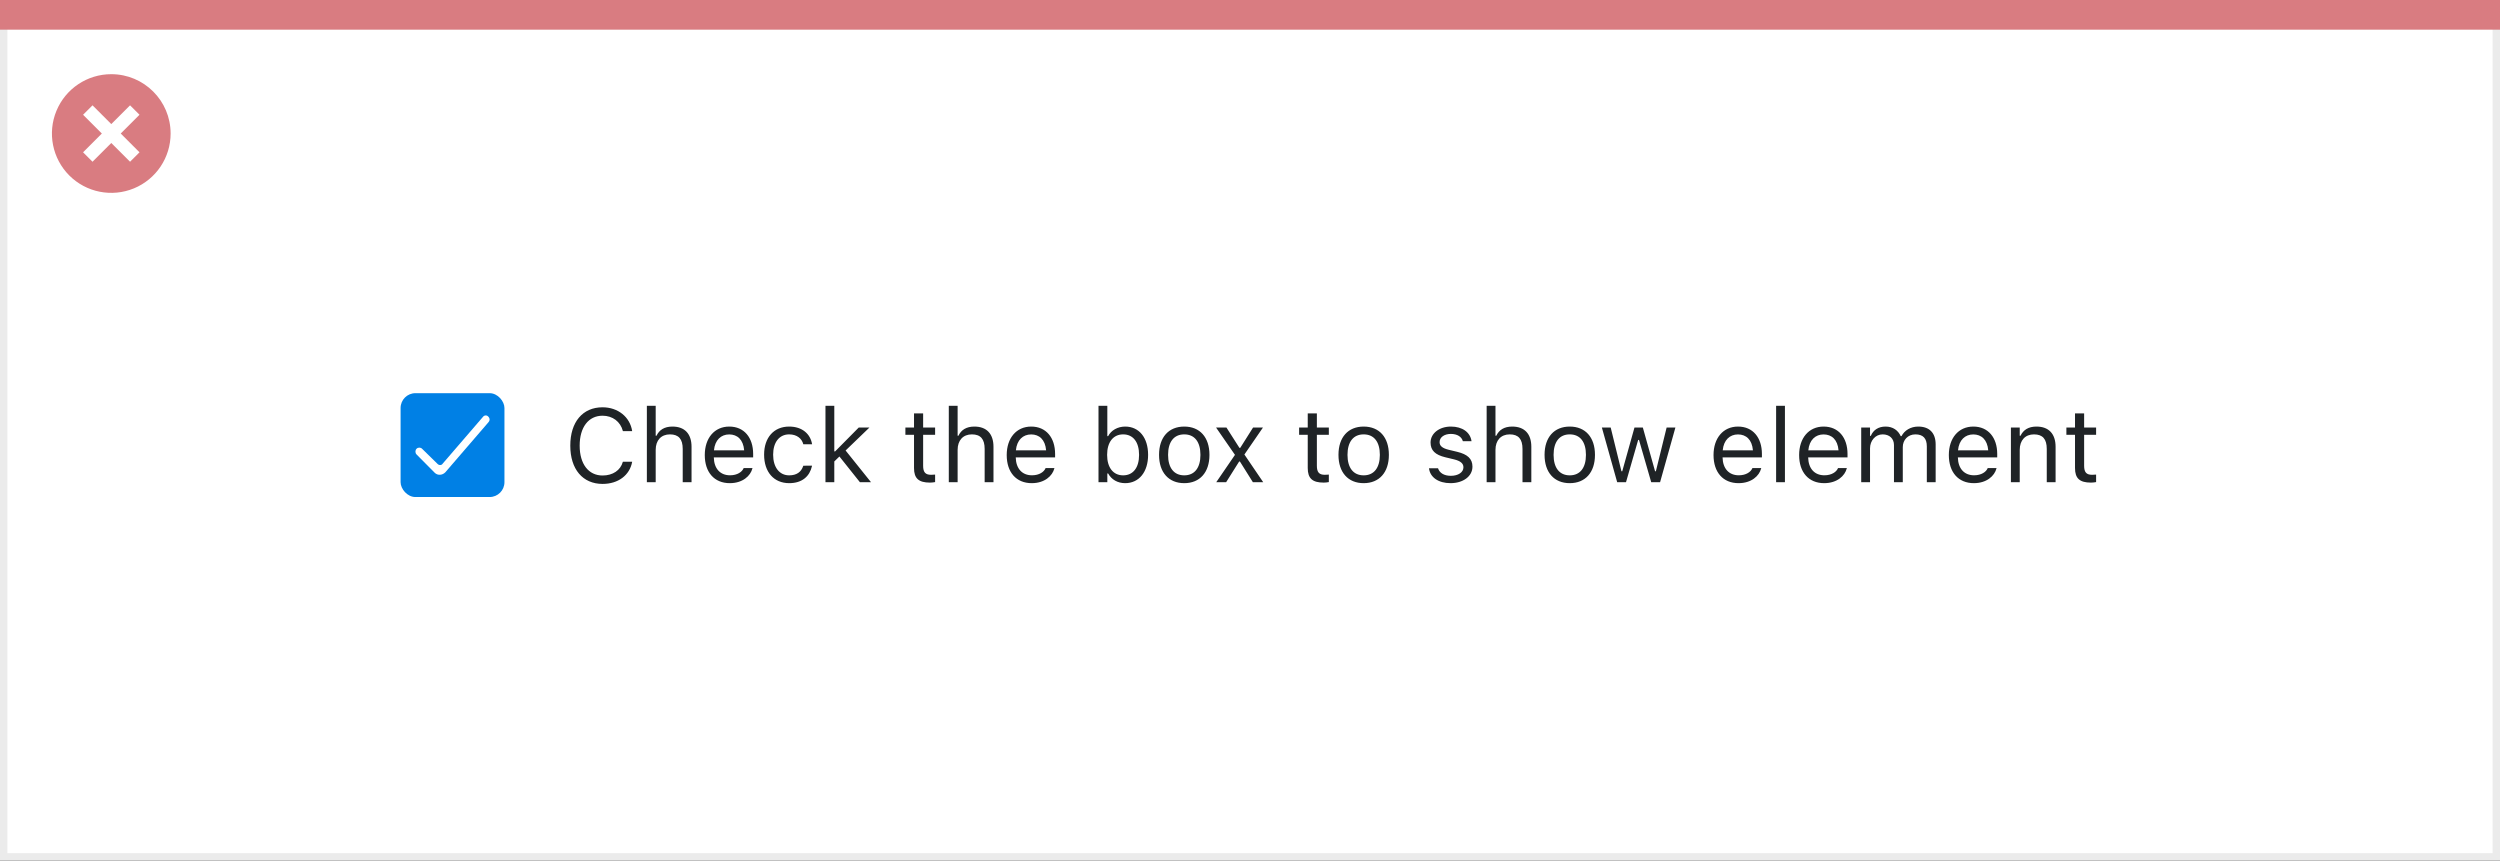 <svg width="337" height="116" viewBox="0 0 337 116" fill="none" xmlns="http://www.w3.org/2000/svg">
<rect x="0" y="0" width="337" height="116" fill="#333333" stroke="none"/>
<rect x="0.5" y="0.5" width="336" height="115" fill="white" stroke="#EBEBEB"/>
<path d="M0 0H337V4H0V0Z" fill="#D97C81"/>
<path d="M15.002 10C11.766 9.999 8.849 11.947 7.61 14.936C6.371 17.925 7.055 21.366 9.342 23.655C11.63 25.943 15.071 26.628 18.06 25.39C21.05 24.152 22.999 21.235 22.999 17.999C23 13.582 19.419 10.001 15.002 10ZM18.805 20.53L17.532 21.803L15.002 19.274L12.472 21.803L11.199 20.53L13.729 18L11.199 15.47L12.472 14.197L15.002 16.727L17.532 14.197L18.805 15.47L16.275 18L18.805 20.53Z" fill="#D97C81"/>
<rect x="54" y="53" width="14" height="14" rx="2" fill="#0080E5"/>
<path d="M58.588 63.717L56.15 61.26C55.951 61.055 55.951 60.697 56.15 60.492C56.349 60.288 56.697 60.288 56.896 60.492L58.986 62.54C59.185 62.745 59.533 62.745 59.682 62.489L65.105 56.192C65.304 55.936 65.652 55.936 65.851 56.192C66.05 56.397 66.05 56.704 65.851 56.909L60.03 63.666C59.632 64.076 58.986 64.127 58.588 63.717Z" fill="white"/>
<path d="M81.23 65.232C83.328 65.232 84.887 64.064 85.215 62.259V62.245H83.971L83.957 62.259C83.649 63.394 82.603 64.098 81.23 64.098C79.329 64.098 78.14 62.546 78.14 60.078V60.065C78.14 57.597 79.329 56.038 81.223 56.038C82.583 56.038 83.636 56.838 83.964 58.102L83.971 58.116H85.208L85.215 58.102C84.921 56.209 83.301 54.903 81.223 54.903C78.543 54.903 76.875 56.886 76.875 60.065V60.078C76.875 63.25 78.55 65.232 81.23 65.232ZM87.197 65H88.387V60.639C88.387 59.347 89.132 58.554 90.308 58.554C91.483 58.554 92.03 59.19 92.03 60.516V65H93.22V60.228C93.22 58.478 92.297 57.501 90.643 57.501C89.556 57.501 88.865 57.959 88.496 58.738H88.387V54.705H87.197V65ZM98.381 65.13C100.117 65.13 101.17 64.145 101.423 63.148L101.437 63.093H100.247L100.22 63.154C100.021 63.599 99.406 64.07 98.408 64.07C97.096 64.07 96.255 63.182 96.221 61.657H101.525V61.192C101.525 58.991 100.309 57.501 98.306 57.501C96.303 57.501 95.004 59.06 95.004 61.336V61.343C95.004 63.653 96.275 65.13 98.381 65.13ZM98.299 58.56C99.386 58.56 100.192 59.251 100.315 60.707H96.241C96.371 59.306 97.205 58.56 98.299 58.56ZM106.386 65.13C108.156 65.13 109.147 64.18 109.448 62.847L109.462 62.772L108.286 62.778L108.272 62.819C107.999 63.64 107.37 64.077 106.379 64.077C105.066 64.077 104.219 62.99 104.219 61.295V61.281C104.219 59.62 105.053 58.554 106.379 58.554C107.438 58.554 108.095 59.142 108.279 59.866L108.286 59.887H109.469L109.462 59.846C109.243 58.533 108.17 57.501 106.379 57.501C104.314 57.501 103.002 58.991 103.002 61.281V61.295C103.002 63.633 104.321 65.13 106.386 65.13ZM111.273 65H112.463V62.204L113.153 61.534L115.915 65H117.412L113.987 60.727L117.2 57.631H115.758L112.572 60.851H112.463V54.705H111.273V65ZM125.362 65.055C125.595 65.055 125.82 65.027 126.053 64.986V63.975C125.834 63.995 125.718 64.002 125.506 64.002C124.74 64.002 124.439 63.653 124.439 62.785V58.615H126.053V57.631H124.439V55.724H123.209V57.631H122.047V58.615H123.209V63.086C123.209 64.494 123.845 65.055 125.362 65.055ZM127.898 65H129.088V60.639C129.088 59.347 129.833 58.554 131.009 58.554C132.185 58.554 132.731 59.19 132.731 60.516V65H133.921V60.228C133.921 58.478 132.998 57.501 131.344 57.501C130.257 57.501 129.566 57.959 129.197 58.738H129.088V54.705H127.898V65ZM139.082 65.13C140.818 65.13 141.871 64.145 142.124 63.148L142.138 63.093H140.948L140.921 63.154C140.723 63.599 140.107 64.07 139.109 64.07C137.797 64.07 136.956 63.182 136.922 61.657H142.227V61.192C142.227 58.991 141.01 57.501 139.007 57.501C137.004 57.501 135.705 59.06 135.705 61.336V61.343C135.705 63.653 136.977 65.13 139.082 65.13ZM139 58.56C140.087 58.56 140.894 59.251 141.017 60.707H136.942C137.072 59.306 137.906 58.56 139 58.56ZM151.674 65.13C153.54 65.13 154.764 63.619 154.764 61.322V61.309C154.764 58.998 153.547 57.501 151.674 57.501C150.662 57.501 149.78 58.007 149.377 58.793H149.268V54.705H148.078V65H149.268V63.824H149.377C149.828 64.644 150.648 65.13 151.674 65.13ZM151.4 64.077C150.061 64.077 149.24 63.024 149.24 61.322V61.309C149.24 59.606 150.061 58.554 151.4 58.554C152.747 58.554 153.547 59.593 153.547 61.309V61.322C153.547 63.038 152.747 64.077 151.4 64.077ZM159.638 65.13C161.736 65.13 163.035 63.681 163.035 61.322V61.309C163.035 58.943 161.736 57.501 159.638 57.501C157.539 57.501 156.24 58.943 156.24 61.309V61.322C156.24 63.681 157.539 65.13 159.638 65.13ZM159.638 64.077C158.243 64.077 157.457 63.059 157.457 61.322V61.309C157.457 59.565 158.243 58.554 159.638 58.554C161.032 58.554 161.818 59.565 161.818 61.309V61.322C161.818 63.059 161.032 64.077 159.638 64.077ZM163.951 65H165.284L167.034 62.218H167.144L168.887 65H170.281L167.745 61.268L170.247 57.631H168.914L167.185 60.372H167.075L165.325 57.631H163.924L166.474 61.315L163.951 65ZM178.437 65.055C178.669 65.055 178.895 65.027 179.127 64.986V63.975C178.908 63.995 178.792 64.002 178.58 64.002C177.814 64.002 177.514 63.653 177.514 62.785V58.615H179.127V57.631H177.514V55.724H176.283V57.631H175.121V58.615H176.283V63.086C176.283 64.494 176.919 65.055 178.437 65.055ZM183.823 65.13C185.922 65.13 187.221 63.681 187.221 61.322V61.309C187.221 58.943 185.922 57.501 183.823 57.501C181.725 57.501 180.426 58.943 180.426 61.309V61.322C180.426 63.681 181.725 65.13 183.823 65.13ZM183.823 64.077C182.429 64.077 181.643 63.059 181.643 61.322V61.309C181.643 59.565 182.429 58.554 183.823 58.554C185.218 58.554 186.004 59.565 186.004 61.309V61.322C186.004 63.059 185.218 64.077 183.823 64.077ZM195.533 65.13C197.208 65.13 198.486 64.221 198.486 62.908V62.895C198.486 61.842 197.816 61.24 196.429 60.905L195.294 60.632C194.426 60.42 194.057 60.105 194.057 59.606V59.593C194.057 58.943 194.699 58.492 195.574 58.492C196.463 58.492 197.037 58.895 197.194 59.477H198.363C198.199 58.273 197.126 57.501 195.581 57.501C194.016 57.501 192.84 58.424 192.84 59.648V59.654C192.84 60.714 193.462 61.315 194.843 61.644L195.984 61.917C196.894 62.136 197.27 62.484 197.27 62.983V62.997C197.27 63.667 196.565 64.139 195.574 64.139C194.631 64.139 194.043 63.735 193.845 63.12H192.628C192.765 64.337 193.893 65.13 195.533 65.13ZM200.4 65H201.59V60.639C201.59 59.347 202.335 58.554 203.511 58.554C204.687 58.554 205.233 59.19 205.233 60.516V65H206.423V60.228C206.423 58.478 205.5 57.501 203.846 57.501C202.759 57.501 202.068 57.959 201.699 58.738H201.59V54.705H200.4V65ZM211.604 65.13C213.703 65.13 215.002 63.681 215.002 61.322V61.309C215.002 58.943 213.703 57.501 211.604 57.501C209.506 57.501 208.207 58.943 208.207 61.309V61.322C208.207 63.681 209.506 65.13 211.604 65.13ZM211.604 64.077C210.21 64.077 209.424 63.059 209.424 61.322V61.309C209.424 59.565 210.21 58.554 211.604 58.554C212.999 58.554 213.785 59.565 213.785 61.309V61.322C213.785 63.059 212.999 64.077 211.604 64.077ZM217.996 65H219.186L220.826 59.299H220.936L222.583 65H223.779L225.844 57.631H224.661L223.212 63.523H223.103L221.455 57.631H220.327L218.68 63.523H218.57L217.121 57.631H215.932L217.996 65ZM234.361 65.13C236.098 65.13 237.15 64.145 237.403 63.148L237.417 63.093H236.228L236.2 63.154C236.002 63.599 235.387 64.07 234.389 64.07C233.076 64.07 232.235 63.182 232.201 61.657H237.506V61.192C237.506 58.991 236.289 57.501 234.286 57.501C232.283 57.501 230.984 59.06 230.984 61.336V61.343C230.984 63.653 232.256 65.13 234.361 65.13ZM234.279 58.56C235.366 58.56 236.173 59.251 236.296 60.707H232.222C232.352 59.306 233.186 58.56 234.279 58.56ZM239.42 65H240.609V54.705H239.42V65ZM245.9 65.13C247.637 65.13 248.689 64.145 248.942 63.148L248.956 63.093H247.767L247.739 63.154C247.541 63.599 246.926 64.07 245.928 64.07C244.615 64.07 243.774 63.182 243.74 61.657H249.045V61.192C249.045 58.991 247.828 57.501 245.825 57.501C243.822 57.501 242.523 59.06 242.523 61.336V61.343C242.523 63.653 243.795 65.13 245.9 65.13ZM245.818 58.56C246.905 58.56 247.712 59.251 247.835 60.707H243.761C243.891 59.306 244.725 58.56 245.818 58.56ZM250.891 65H252.08V60.434C252.08 59.395 252.812 58.554 253.775 58.554C254.705 58.554 255.307 59.121 255.307 59.996V65H256.496V60.263C256.496 59.326 257.173 58.554 258.198 58.554C259.237 58.554 259.736 59.094 259.736 60.181V65H260.926V59.907C260.926 58.362 260.085 57.501 258.581 57.501C257.562 57.501 256.722 58.014 256.325 58.793H256.216C255.874 58.027 255.177 57.501 254.179 57.501C253.215 57.501 252.518 57.959 252.189 58.752H252.08V57.631H250.891V65ZM266.08 65.13C267.816 65.13 268.869 64.145 269.122 63.148L269.136 63.093H267.946L267.919 63.154C267.721 63.599 267.105 64.07 266.107 64.07C264.795 64.07 263.954 63.182 263.92 61.657H269.225V61.192C269.225 58.991 268.008 57.501 266.005 57.501C264.002 57.501 262.703 59.06 262.703 61.336V61.343C262.703 63.653 263.975 65.13 266.08 65.13ZM265.998 58.56C267.085 58.56 267.892 59.251 268.015 60.707H263.94C264.07 59.306 264.904 58.56 265.998 58.56ZM271.07 65H272.26V60.639C272.26 59.347 273.005 58.554 274.181 58.554C275.356 58.554 275.903 59.19 275.903 60.516V65H277.093V60.228C277.093 58.478 276.17 57.501 274.516 57.501C273.429 57.501 272.738 57.959 272.369 58.738H272.26V57.631H271.07V65ZM281.864 65.055C282.097 65.055 282.322 65.027 282.555 64.986V63.975C282.336 63.995 282.22 64.002 282.008 64.002C281.242 64.002 280.941 63.653 280.941 62.785V58.615H282.555V57.631H280.941V55.724H279.711V57.631H278.549V58.615H279.711V63.086C279.711 64.494 280.347 65.055 281.864 65.055Z" fill="#1F2326"/>
</svg>
